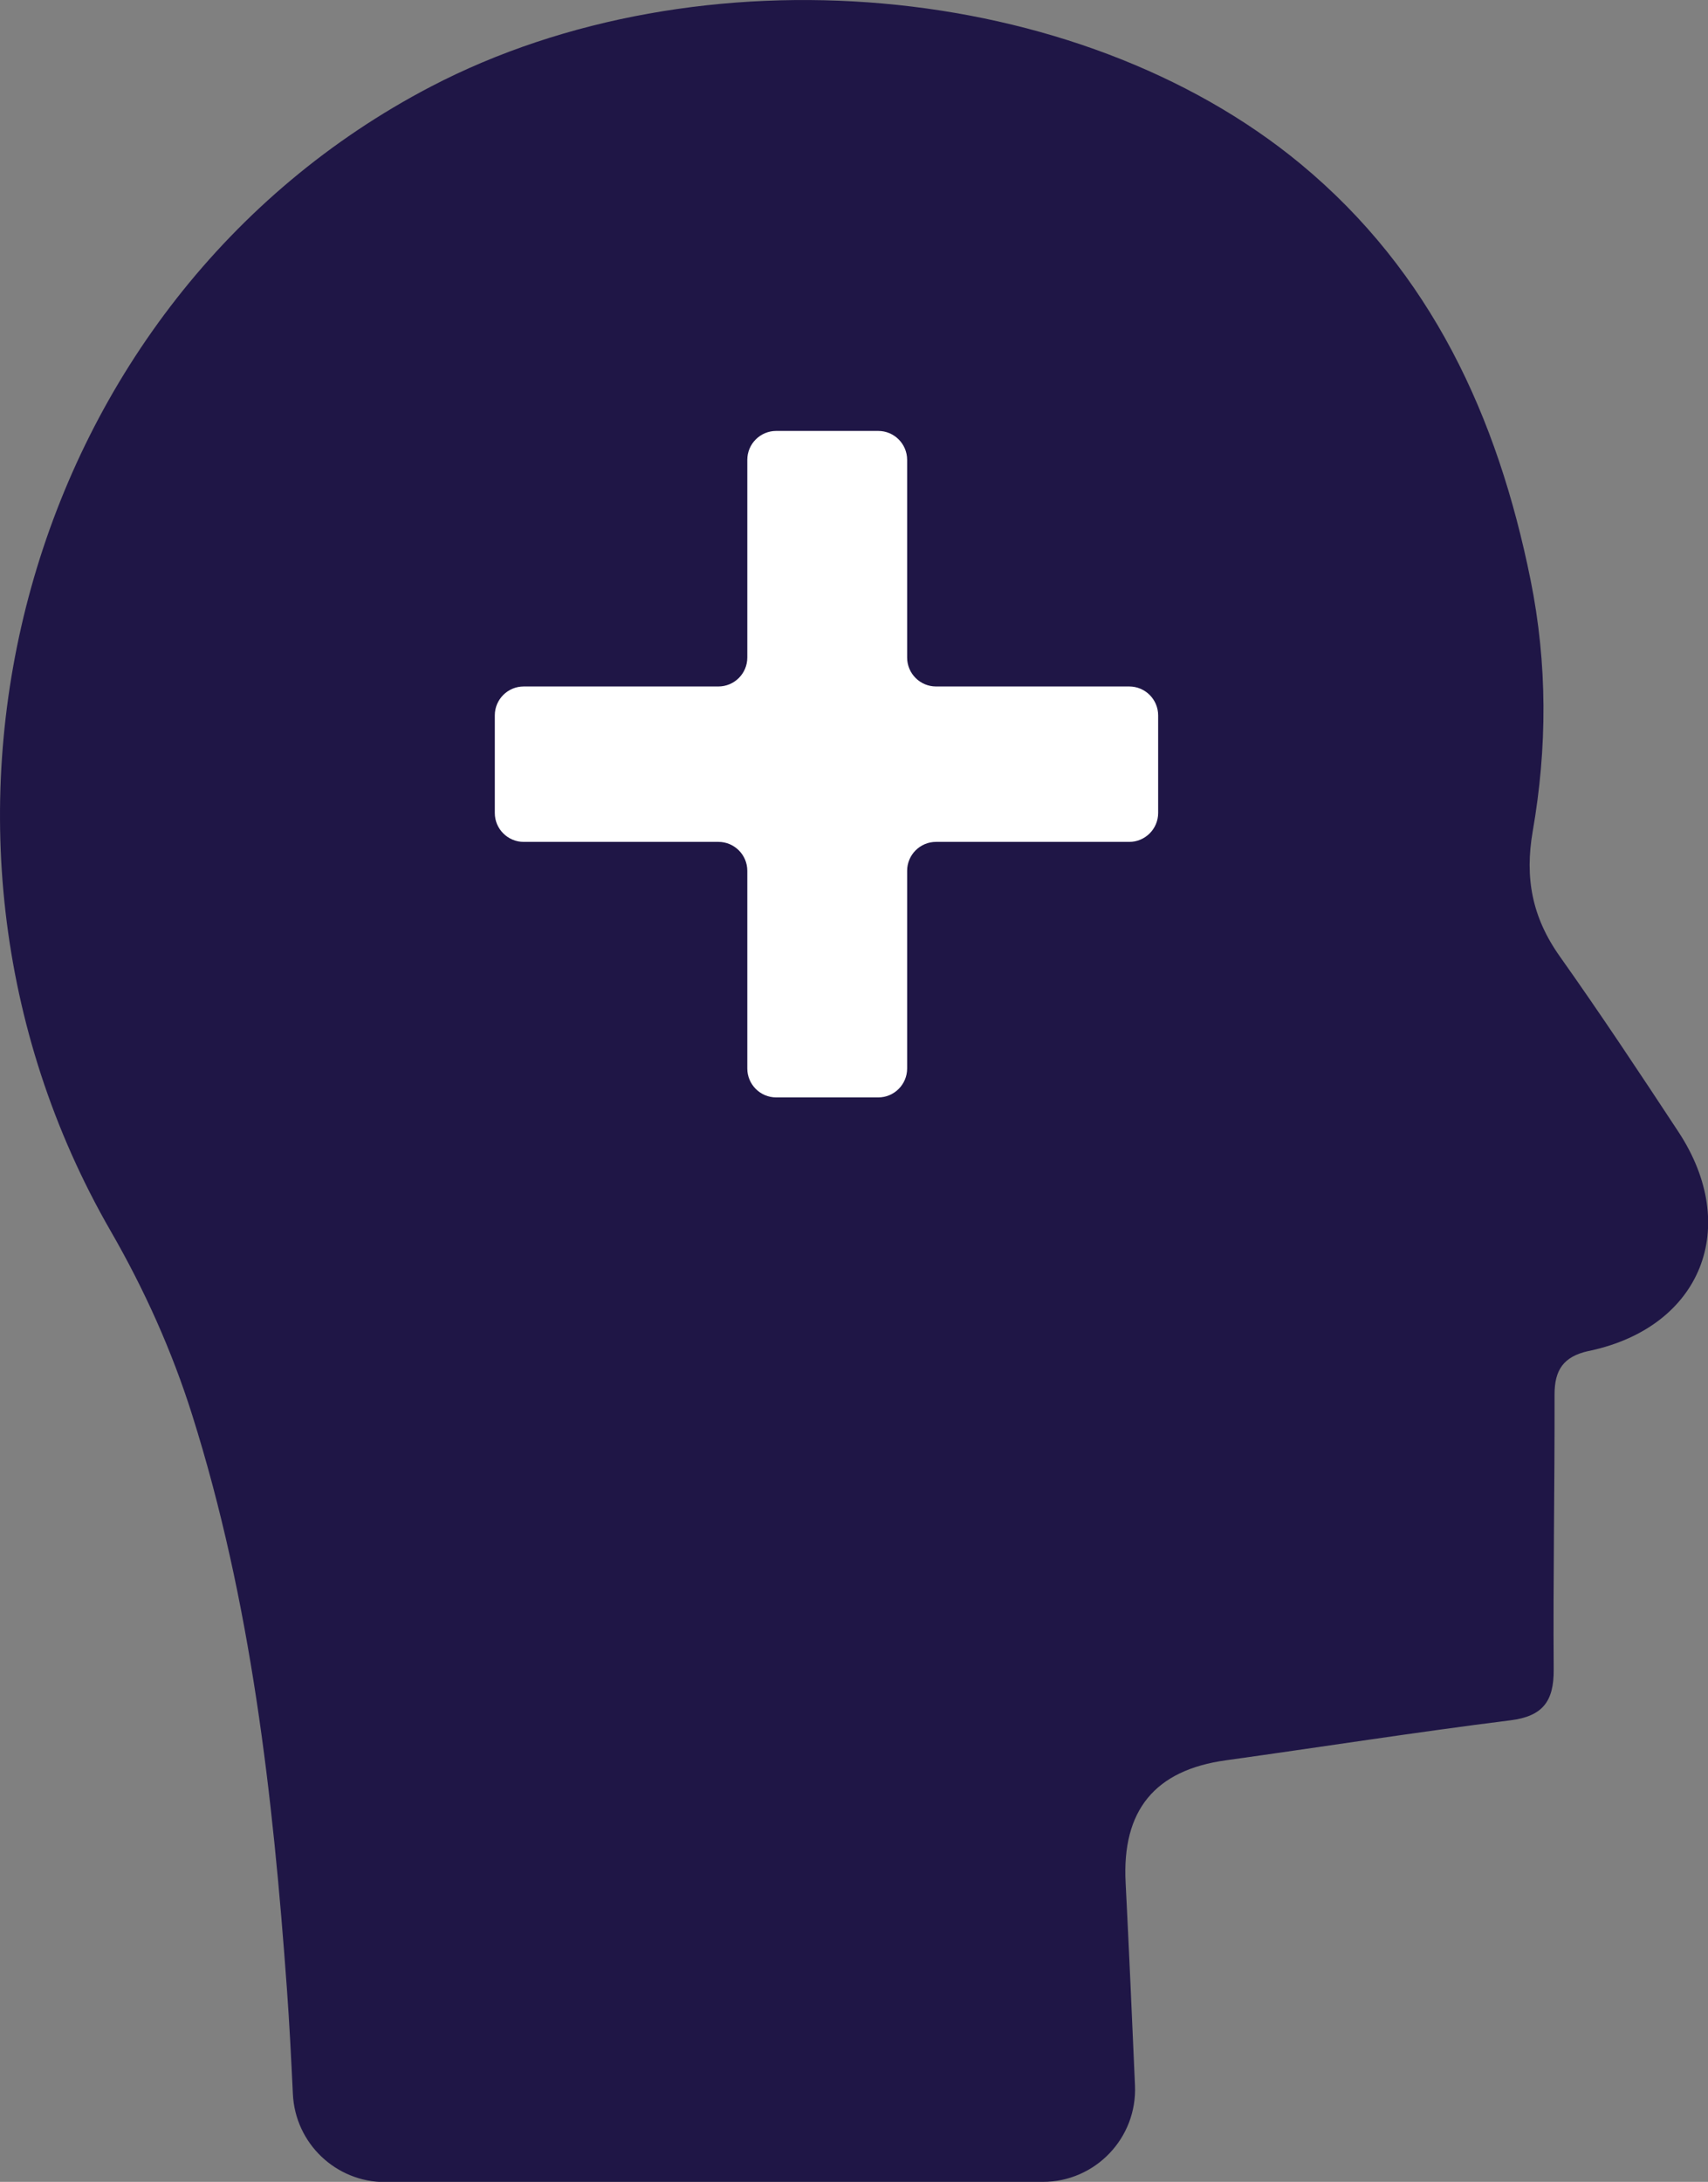 <?xml version="1.0" encoding="UTF-8"?> <svg xmlns="http://www.w3.org/2000/svg" id="Layer_2" data-name="Layer 2" viewBox="0 0 80.36 102.63"><rect x="0" y="0" width="80.36" height="102.63" fill="#808080" stroke="none"/><defs><style> .cls-1 { fill: #1f1646; } .cls-1, .cls-2 { stroke-width: 0px; } .cls-2 { fill: #fff; } </style></defs><g id="Layer_1-2" data-name="Layer 1"><g><path class="cls-1" d="M49.06,102.63c2.48,0,4.45-2.07,4.34-4.54-.14-3.21-.28-6.37-.44-9.53-.18-3.4,1.37-5.3,4.72-5.76,4.46-.62,8.91-1.32,13.38-1.88,1.53-.19,2.05-.9,2.04-2.38-.03-4.31.05-8.63.04-12.95,0-1.15.42-1.78,1.59-2.04.03,0,.06-.01.1-.02,5.23-1.14,7.08-5.82,4.14-10.29-1.83-2.78-3.66-5.54-5.58-8.25-1.32-1.86-1.65-3.71-1.28-5.87.69-3.95.7-7.89-.1-11.85-1.55-7.67-4.67-14.47-10.82-19.56C50.69-.97,32.9-2.52,20.26,4.08,1.16,14.06-5.73,38.94,5.21,57.91c1.58,2.74,2.88,5.63,3.83,8.64,2.77,8.78,3.8,17.87,4.46,27.02.12,1.64.2,3.27.28,4.93.11,2.32,2.02,4.14,4.34,4.14h30.94Z"></path><path class="cls-2" d="M33.8,39.6h-9.16c-.75,0-1.36-.61-1.36-1.36v-4.59c0-.75.61-1.36,1.36-1.36h9.16c.75,0,1.36-.61,1.36-1.36v-9.3c0-.75.61-1.36,1.36-1.36h4.8c.75,0,1.36.61,1.36,1.36v9.3c0,.75.61,1.36,1.36,1.36h9.09c.75,0,1.36.61,1.36,1.36v4.59c0,.75-.61,1.36-1.36,1.36h-9.09c-.75,0-1.36.61-1.36,1.36v9.3c0,.75-.61,1.36-1.36,1.36h-4.8c-.75,0-1.36-.61-1.36-1.36v-9.3c0-.75-.61-1.36-1.36-1.36Z"></path></g></g></svg> 